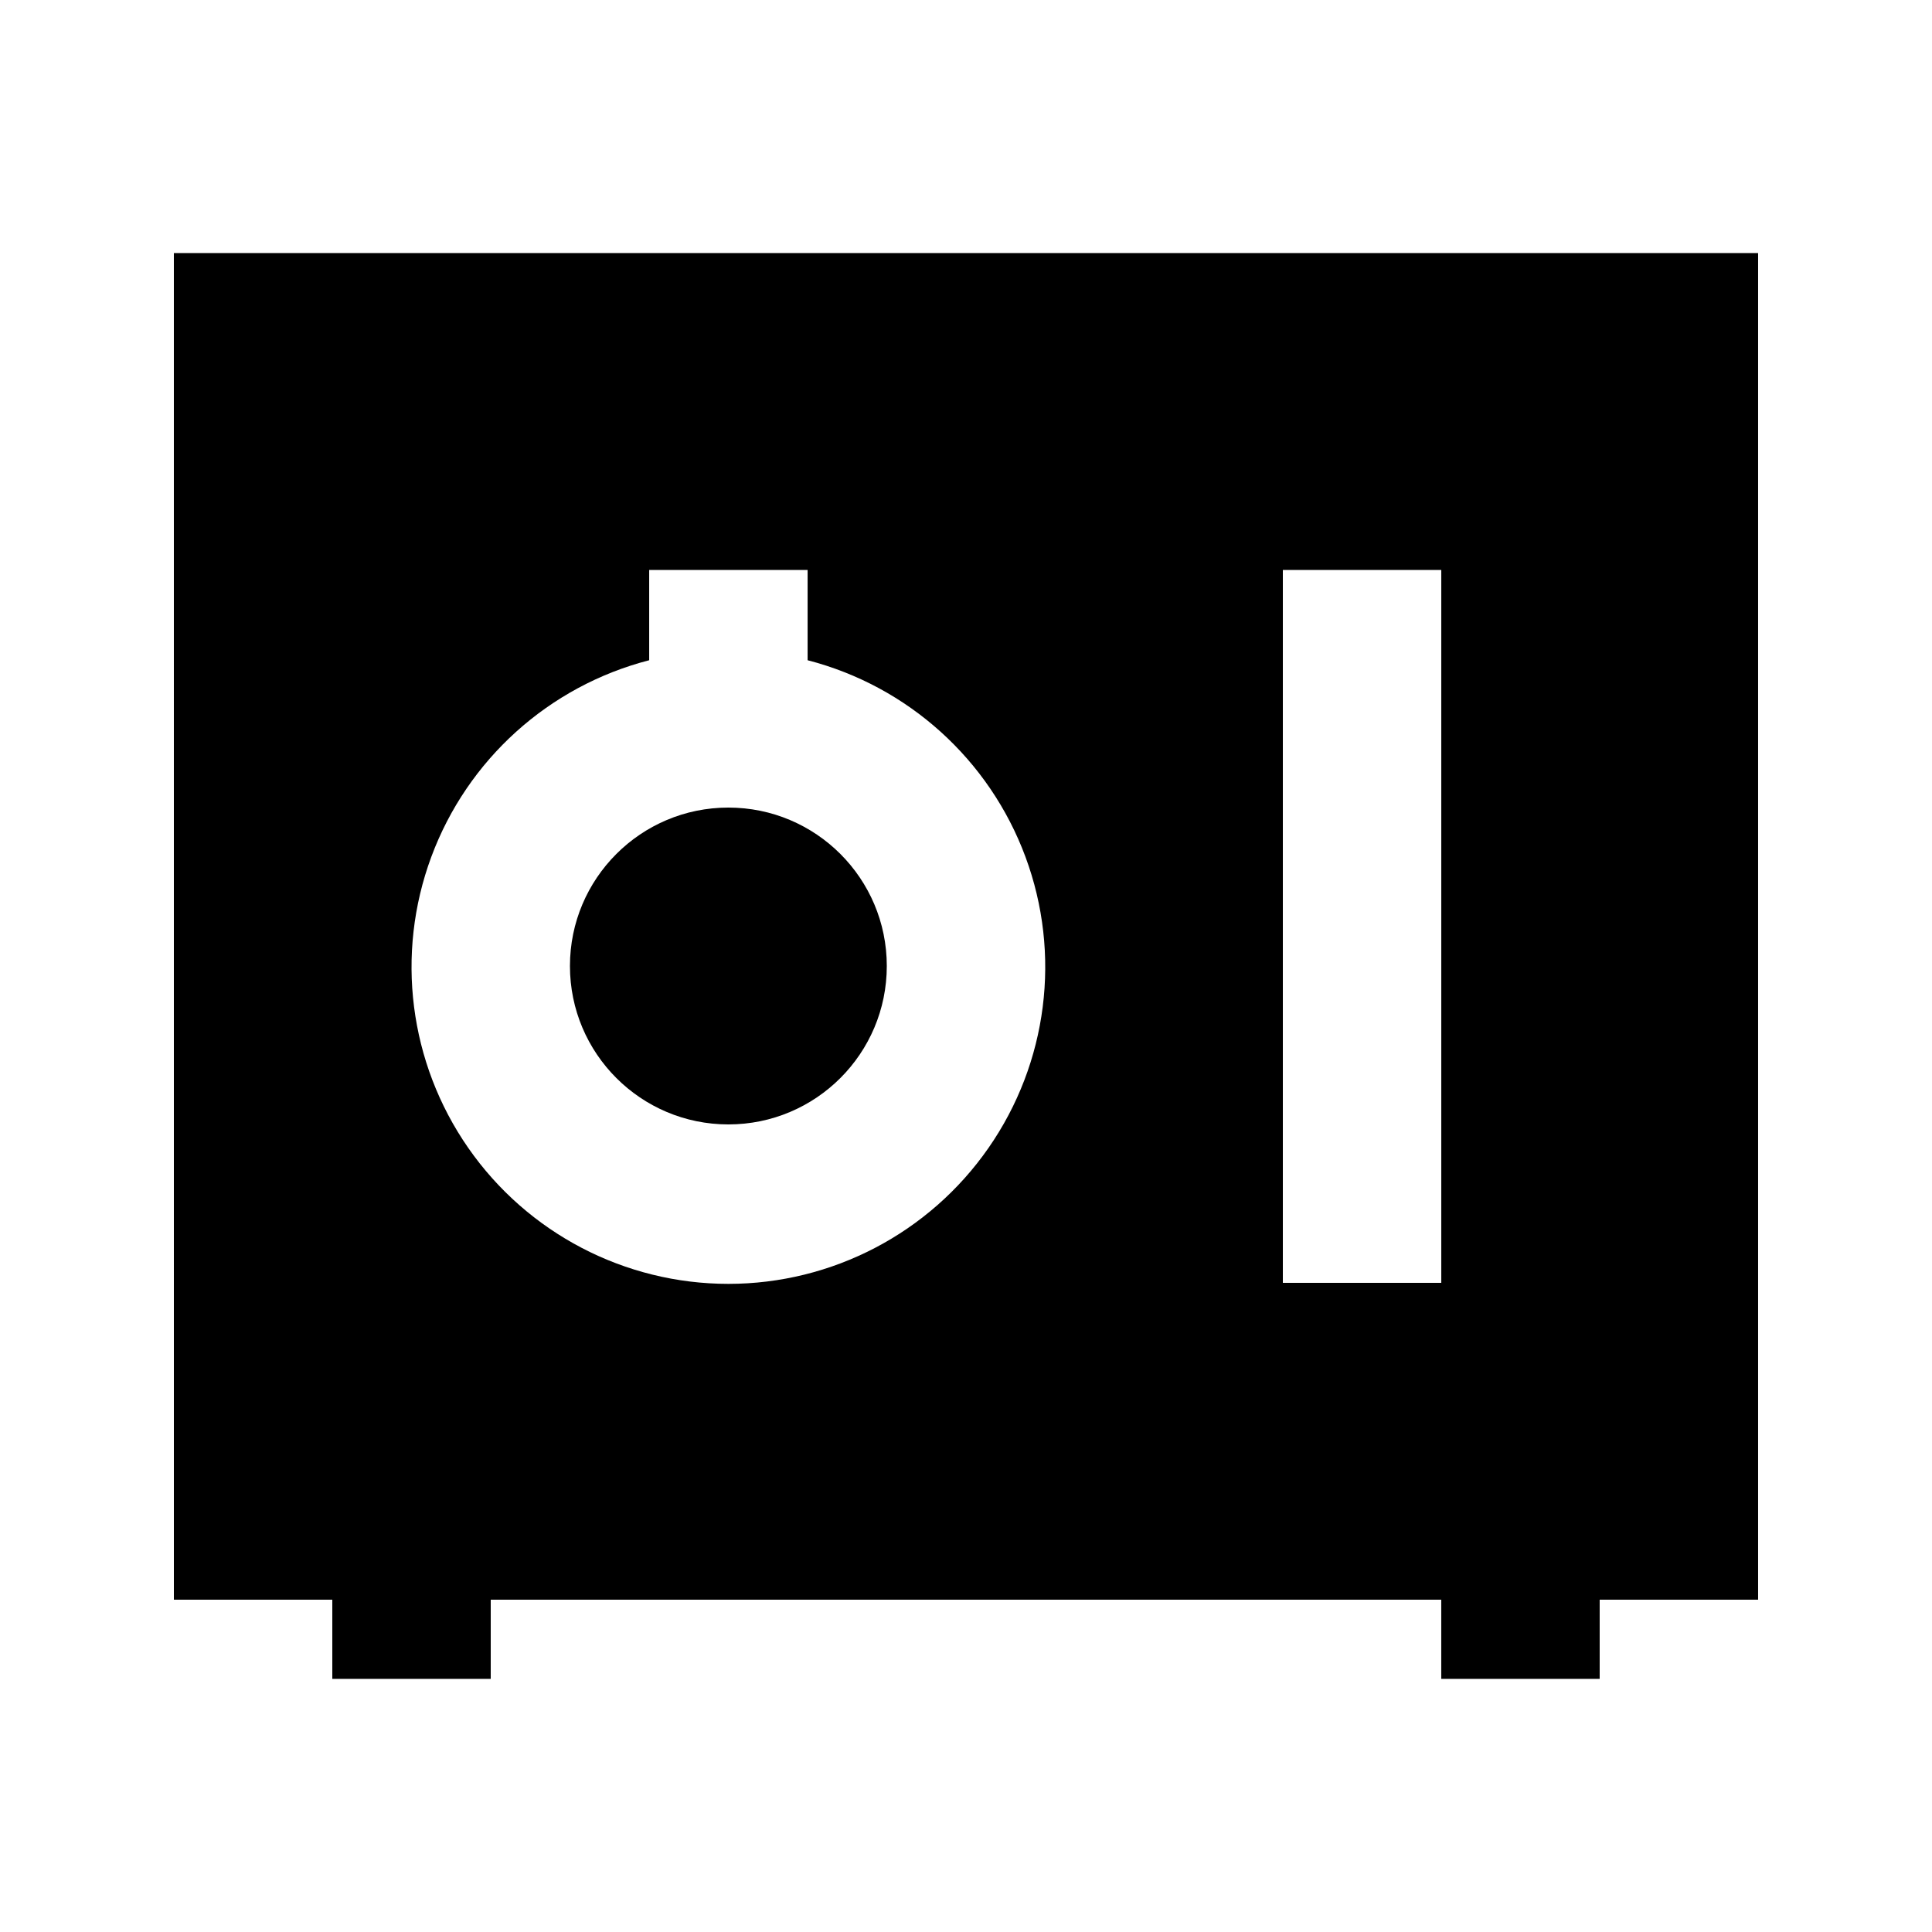 <?xml version="1.0" encoding="UTF-8"?>
<!-- Uploaded to: ICON Repo, www.iconrepo.com, Generator: ICON Repo Mixer Tools -->
<svg fill="#000000" width="800px" height="800px" version="1.1" viewBox="144 144 512 512" xmlns="http://www.w3.org/2000/svg">
 <g>
  <path d="m379.01 400c0 23.188-18.797 41.984-41.984 41.984s-41.984-18.797-41.984-41.984 18.797-41.984 41.984-41.984 41.984 18.797 41.984 41.984"/>
  <path d="m190.08 567.93h41.984v20.992h41.984v-20.992h251.9v20.992h41.984v-20.992h41.984v-356.86h-419.84zm293.89-272.89h41.984v188.93l-41.984-0.004zm-167.93 23.93v-23.93h41.984v23.93c26.613 6.871 48.176 26.332 57.734 52.105 9.559 25.77 5.898 54.586-9.801 77.148-15.695 22.562-41.441 36.016-68.926 36.016-27.488 0-53.234-13.453-68.93-36.016s-19.355-51.379-9.801-77.148c9.559-25.773 31.125-45.234 57.738-52.105z"/>
 </g>
</svg>